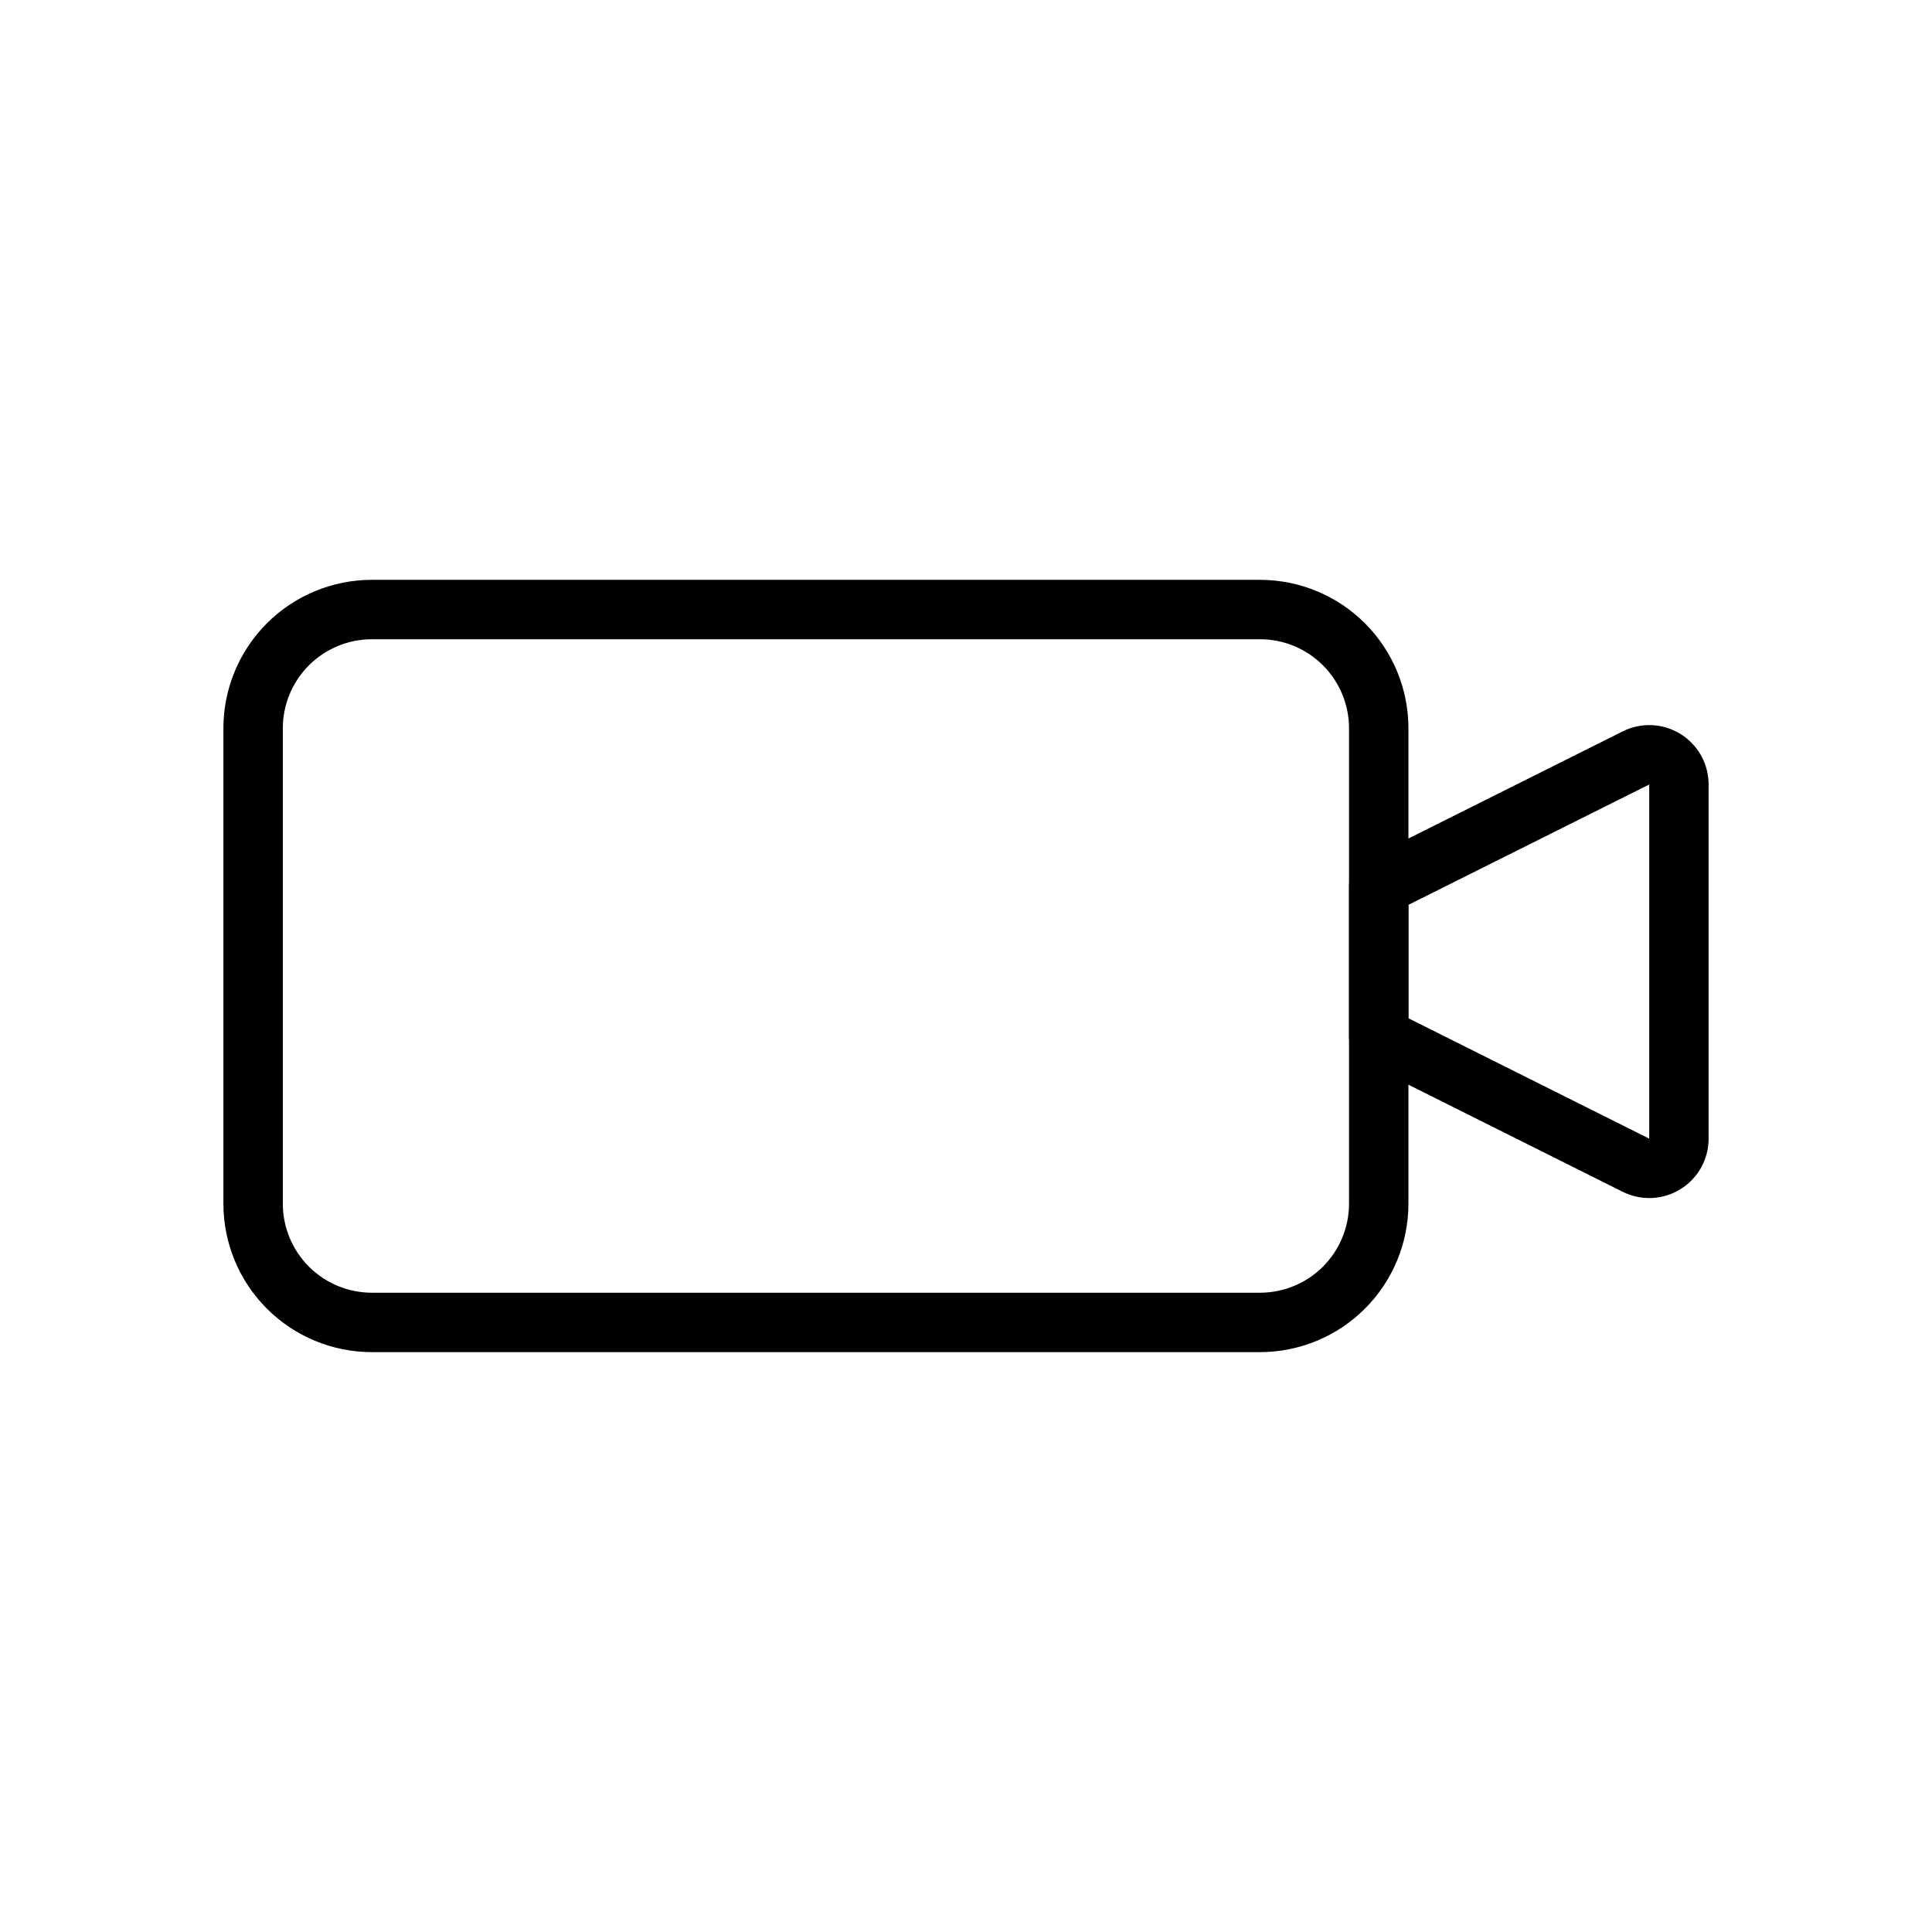 <?xml version="1.0" encoding="UTF-8"?>
<!-- The Best Svg Icon site in the world: iconSvg.co, Visit us! https://iconsvg.co -->
<svg fill="#000000" width="800px" height="800px" version="1.1" viewBox="144 144 512 512" xmlns="http://www.w3.org/2000/svg">
 <g fill-rule="evenodd">
  <path d="m517.25 337.02c0-10.438-4.141-20.453-11.523-27.836-7.383-7.383-17.398-11.523-27.836-11.523h-235.33c-10.438 0-20.453 4.141-27.836 11.523-7.383 7.383-11.523 17.398-11.523 27.836v125.95c0 10.438 4.141 20.453 11.523 27.836 7.383 7.383 17.398 11.523 27.836 11.523h235.33c10.438 0 20.453-4.141 27.836-11.523 7.383-7.383 11.523-17.398 11.523-27.836zm-15.742 0c0-6.266-2.488-12.266-6.91-16.703-4.426-4.426-10.438-6.91-16.703-6.91h-235.33c-6.266 0-12.266 2.488-16.703 6.91-4.426 4.441-6.91 10.438-6.91 16.703v125.95c0 6.266 2.488 12.266 6.91 16.703 4.441 4.426 10.438 6.91 16.703 6.91h235.33c6.266 0 12.281-2.488 16.703-6.91 4.426-4.441 6.91-10.438 6.91-16.703z"/>
  <path d="m596.8 351.9c0-5.465-2.816-10.516-7.461-13.398-4.644-2.867-10.438-3.117-15.32-0.676-21.996 10.988-68.156 34.07-68.156 34.07-2.676 1.34-4.359 4.062-4.359 7.039v39.785c0 2.977 1.684 5.699 4.359 7.039 0 0 46.16 23.082 68.156 34.07 4.879 2.441 10.676 2.188 15.32-0.676 4.644-2.883 7.461-7.934 7.461-13.398zm-15.742 0-63.812 31.898v30.055l63.812 31.898z"/>
 </g>
</svg>